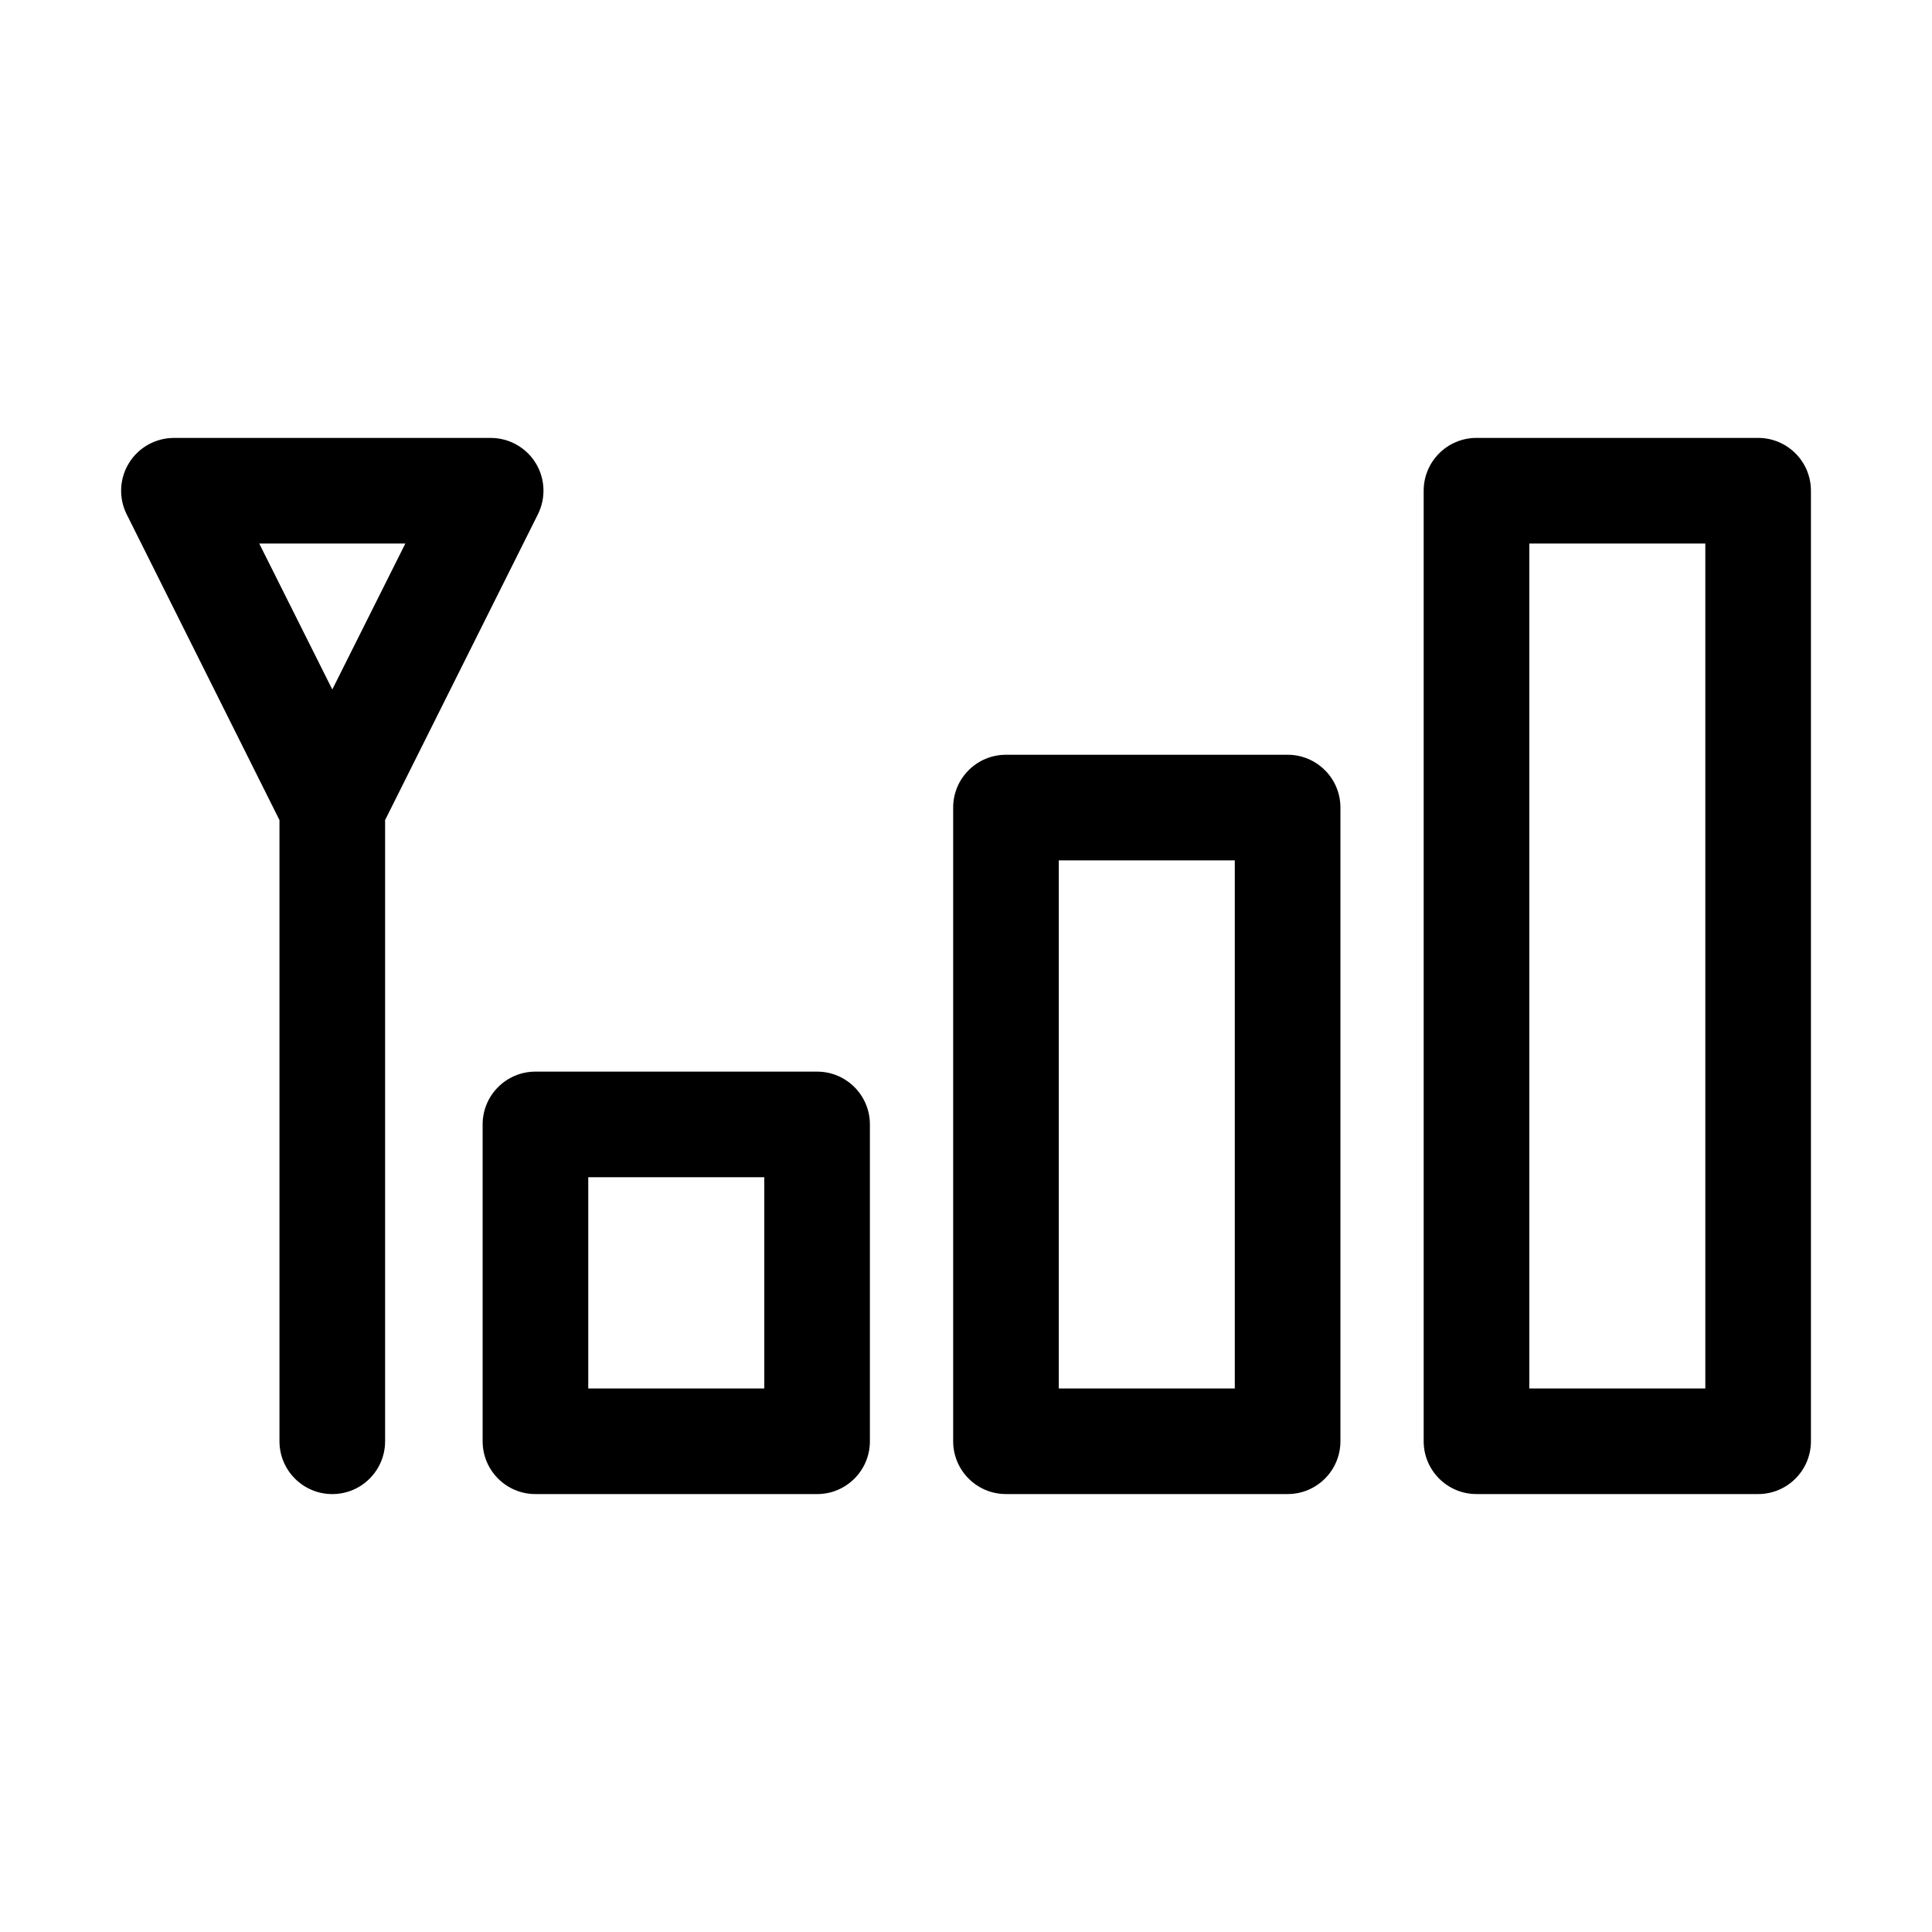 <?xml version="1.0" encoding="UTF-8"?>
<!-- Uploaded to: SVG Repo, www.svgrepo.com, Generator: SVG Repo Mixer Tools -->
<svg fill="#000000" width="800px" height="800px" version="1.1" viewBox="144 144 512 512" xmlns="http://www.w3.org/2000/svg">
 <g>
  <path d="m285.94 266.68c-2.551-4.117-7.051-6.625-11.895-6.625h-83.969c-4.844 0.008-9.344 2.519-11.887 6.641-2.547 4.125-2.781 9.27-0.617 13.605l40.492 81.031v164.62c0 7.731 6.266 13.996 13.996 13.996s13.996-6.266 13.996-13.996v-164.62l40.492-81.031h-0.004c2.176-4.34 1.945-9.492-0.605-13.621zm-53.879 60.035-19.359-38.672h38.719z"/>
  <path d="m360.54 427.99h-74.641c-7.731 0-13.996 6.266-13.996 13.996v83.965c0 7.731 6.266 13.996 13.996 13.996h74.641c7.727 0 13.992-6.266 13.992-13.996v-83.965c0-7.731-6.266-13.996-13.992-13.996zm-13.996 83.969h-46.648v-55.98h46.648z"/>
  <path d="m485.23 344.02h-74.641c-7.727 0-13.992 6.266-13.992 13.996v167.93c0 7.731 6.266 13.996 13.992 13.996h74.641c7.731 0 13.996-6.266 13.996-13.996v-167.93c0-7.731-6.266-13.996-13.996-13.996zm-13.996 167.94h-46.648v-139.95h46.648z"/>
  <path d="m609.92 260.05h-74.637c-7.731 0-13.996 6.266-13.996 13.996v251.9c0 7.731 6.266 13.996 13.996 13.996h74.637c7.731 0 13.996-6.266 13.996-13.996v-251.9c0-7.731-6.266-13.996-13.996-13.996zm-13.992 251.91h-46.648v-223.92h46.648z"/>
 </g>
</svg>